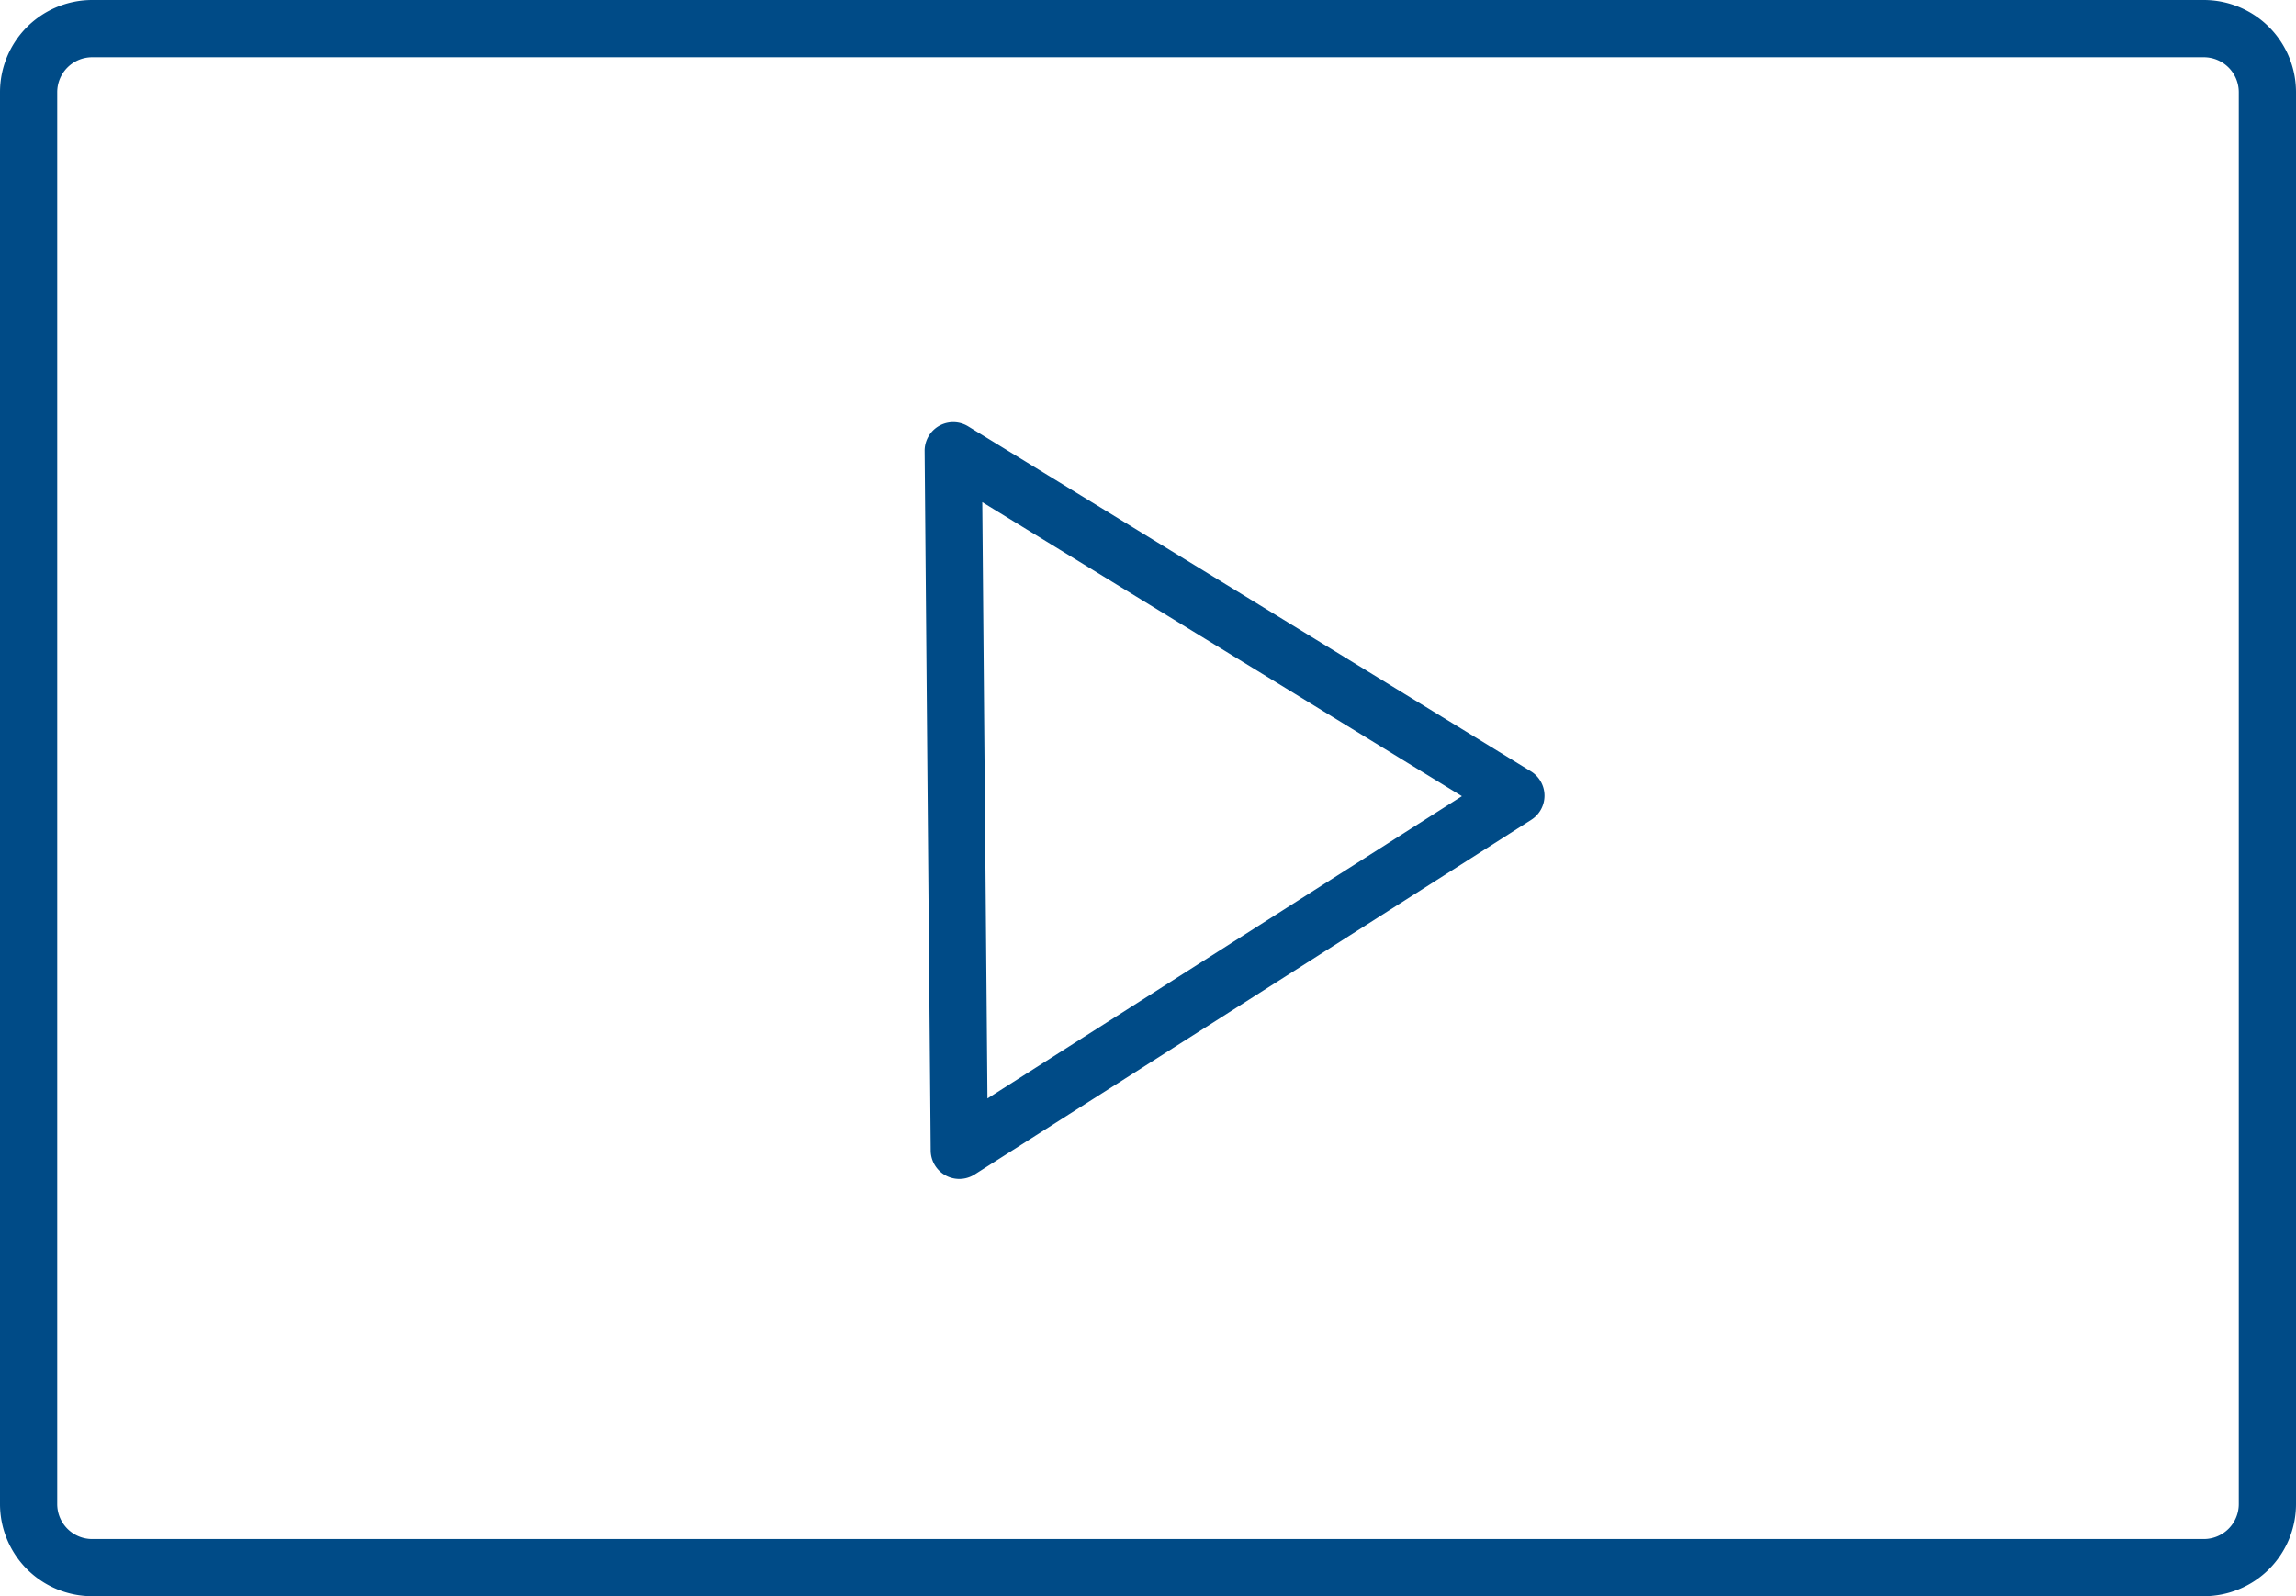 <svg xmlns="http://www.w3.org/2000/svg" width="72.22" height="50.215" viewBox="0 0 72.22 50.215"><defs><style>.a{fill:#004b87;}</style></defs><g transform="translate(-844.162 -971.366)"><path class="a" d="M913.482,971.366h-66.42a2.9,2.9,0,0,0-2.9,2.9v44.414a2.9,2.9,0,0,0,2.9,2.9h66.42a2.9,2.9,0,0,0,2.9-2.9V974.267A2.9,2.9,0,0,0,913.482,971.366Zm1.1,47.315a1.1,1.1,0,0,1-1.1,1.1h-66.42a1.1,1.1,0,0,1-1.1-1.1V974.267a1.1,1.1,0,0,1,1.1-1.1h66.42a1.1,1.1,0,0,1,1.1,1.1Z"></path><path class="a" d="M892.315,995.63l-17.7-10.851a.9.9,0,0,0-1.37.776l.191,22.006a.9.9,0,0,0,1.383.751l17.509-11.156a.9.9,0,0,0-.013-1.526Zm-17.093,10.291-.163-18.758,15.087,9.249Z"></path></g></svg>